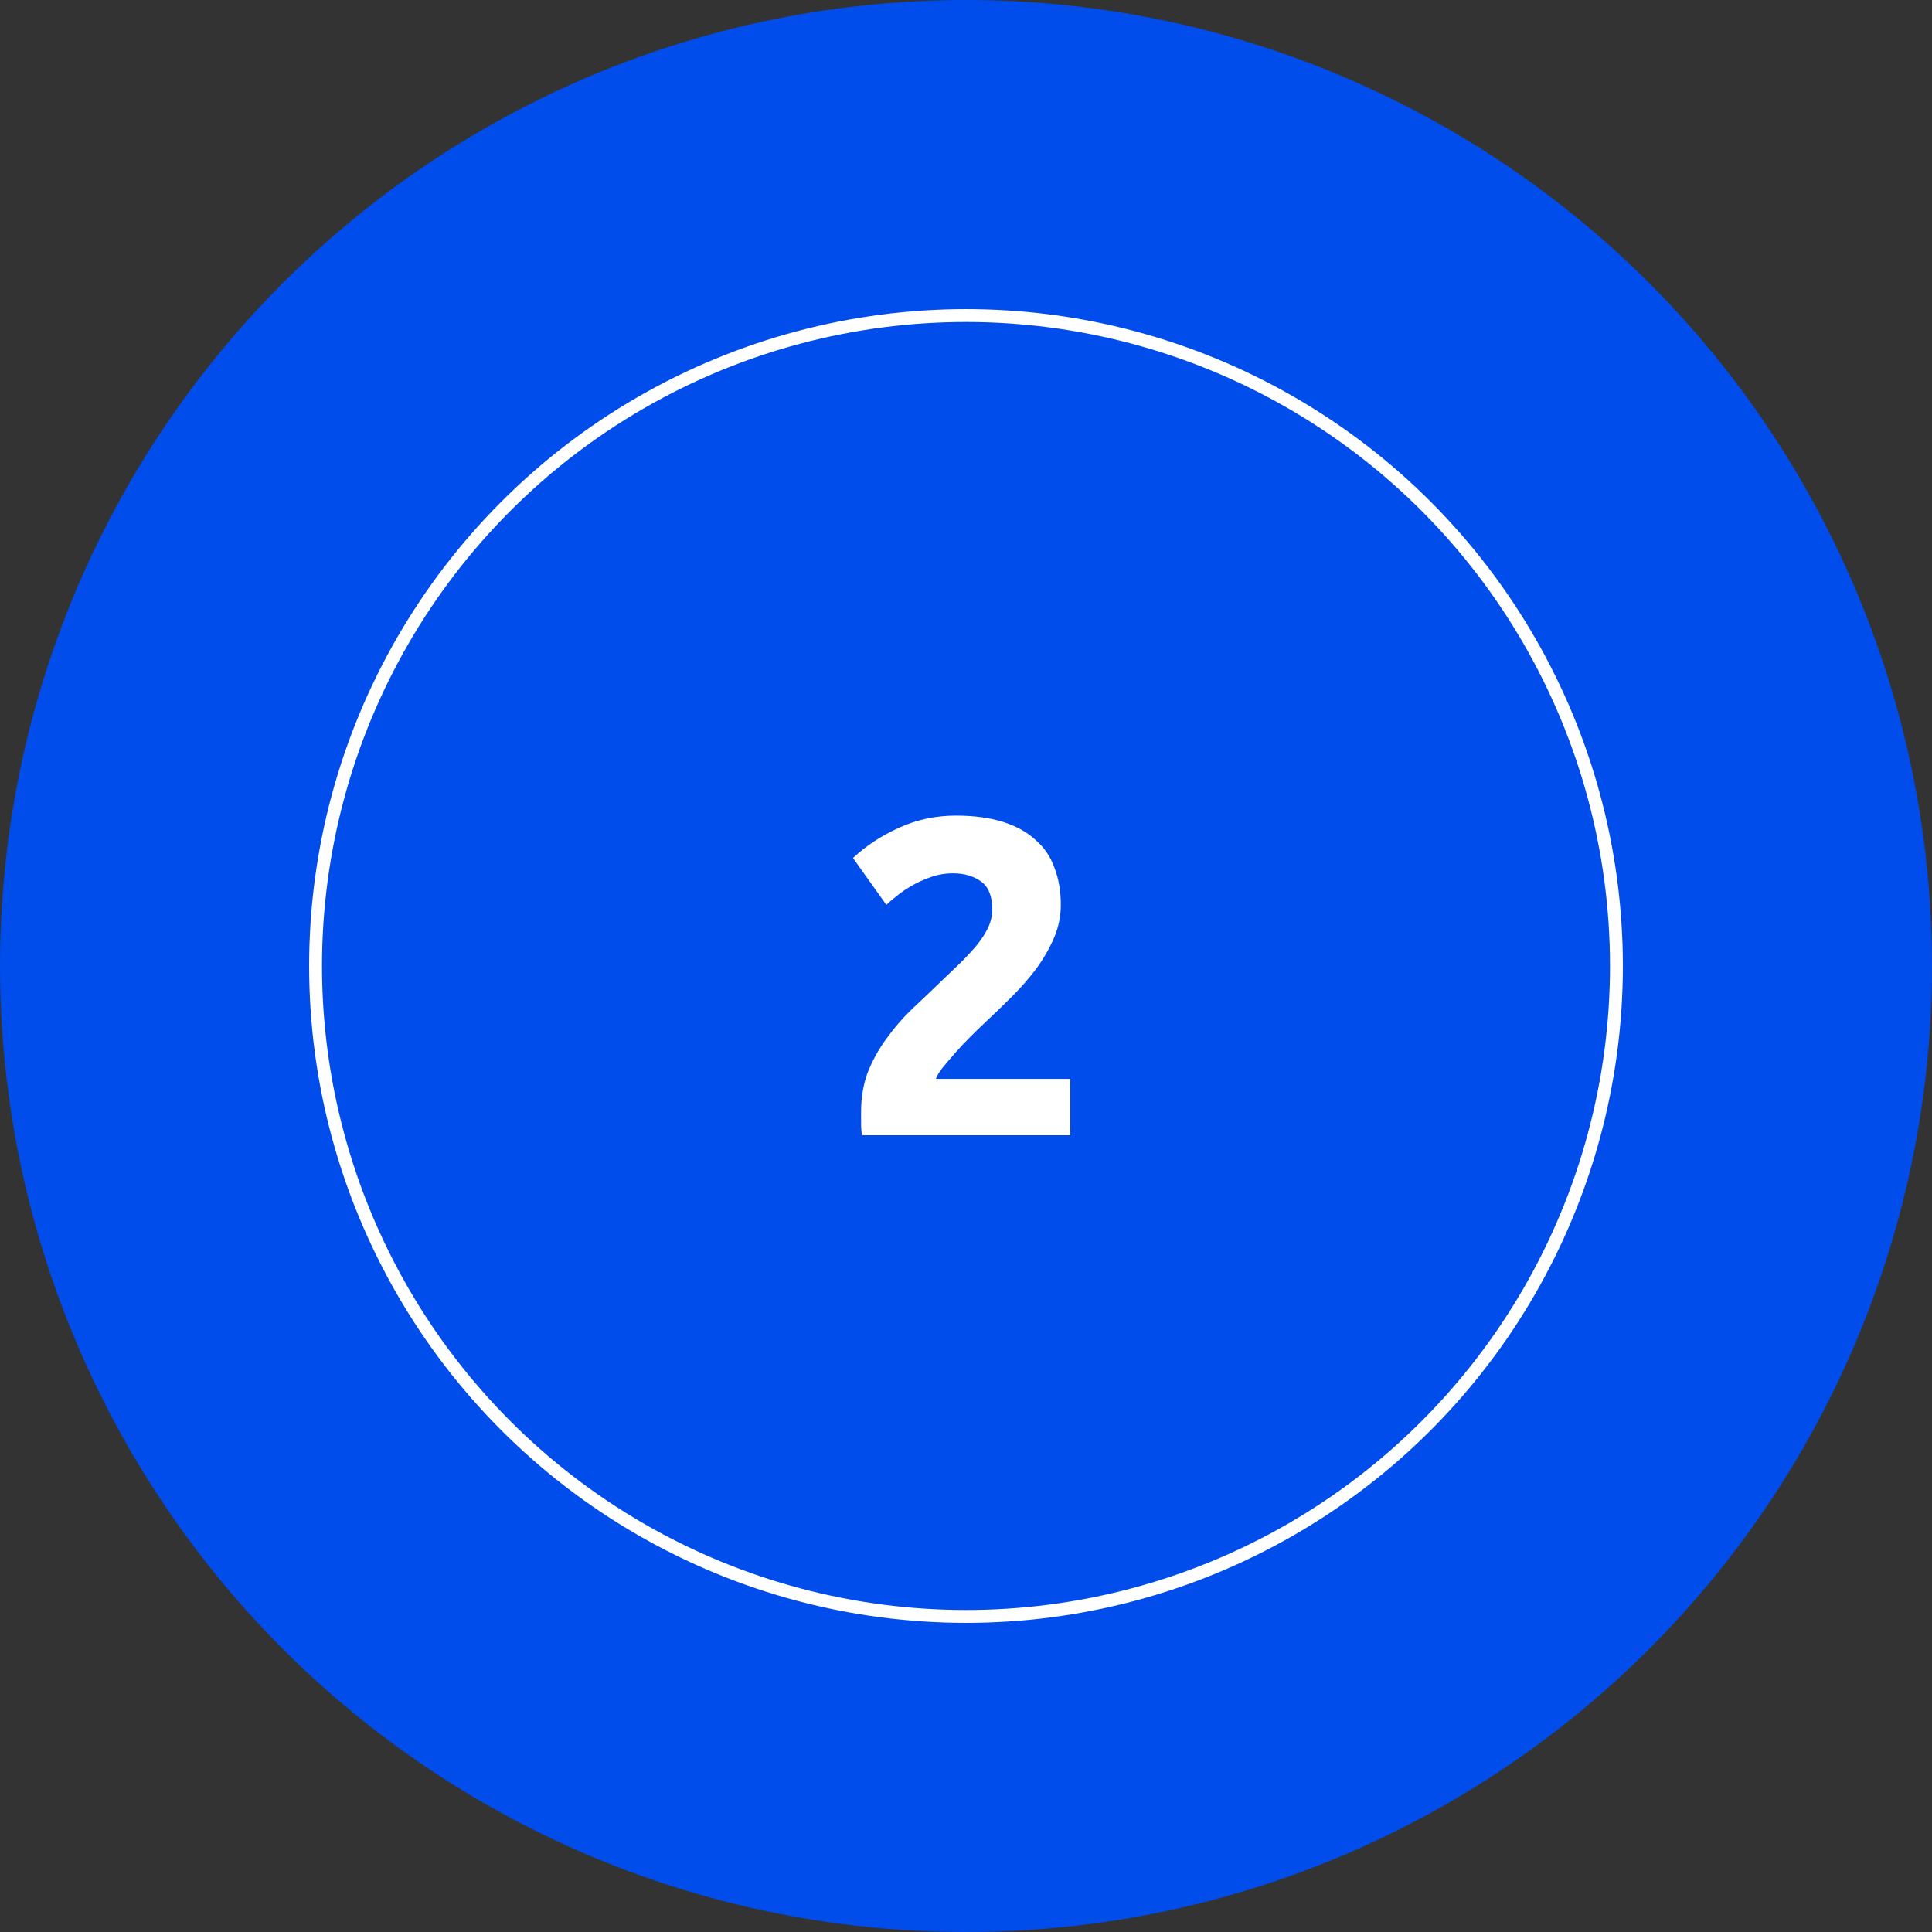 <svg width="86" height="86" viewBox="0 0 86 86" fill="none" xmlns="http://www.w3.org/2000/svg">
<rect x="0" y="0" width="86" height="86" fill="#333333" stroke="none"/>
<circle cx="43" cy="43" r="43" fill="#004DEB"/>
<circle cx="43" cy="43" r="28.953" fill="#004DEB" stroke="white" stroke-width="0.573"/>
<path d="M47.22 40.279C47.22 40.788 47.119 41.276 46.919 41.744C46.718 42.212 46.457 42.667 46.136 43.109C45.815 43.537 45.454 43.952 45.053 44.353C44.651 44.754 44.257 45.135 43.868 45.497C43.668 45.684 43.447 45.898 43.206 46.139C42.979 46.366 42.758 46.6 42.544 46.841C42.33 47.082 42.136 47.309 41.962 47.523C41.802 47.724 41.701 47.891 41.661 48.025H47.641V50.533H38.37C38.343 50.386 38.33 50.199 38.33 49.971C38.33 49.744 38.33 49.584 38.33 49.49C38.33 48.848 38.431 48.259 38.631 47.724C38.845 47.189 39.119 46.694 39.454 46.239C39.788 45.771 40.163 45.336 40.578 44.935C41.006 44.533 41.427 44.132 41.842 43.731C42.163 43.423 42.464 43.135 42.745 42.868C43.026 42.587 43.273 42.319 43.487 42.065C43.701 41.798 43.868 41.537 43.989 41.283C44.109 41.015 44.169 40.748 44.169 40.48C44.169 39.891 44.002 39.477 43.668 39.236C43.333 38.995 42.919 38.875 42.424 38.875C42.062 38.875 41.721 38.935 41.4 39.055C41.093 39.162 40.805 39.296 40.538 39.456C40.283 39.604 40.063 39.758 39.875 39.918C39.688 40.065 39.547 40.186 39.454 40.279L37.969 38.192C38.558 37.644 39.24 37.196 40.016 36.848C40.805 36.487 41.648 36.306 42.544 36.306C43.36 36.306 44.062 36.4 44.651 36.587C45.24 36.774 45.721 37.042 46.096 37.39C46.484 37.724 46.765 38.139 46.939 38.634C47.126 39.115 47.22 39.664 47.22 40.279Z" fill="white"/>
</svg>
